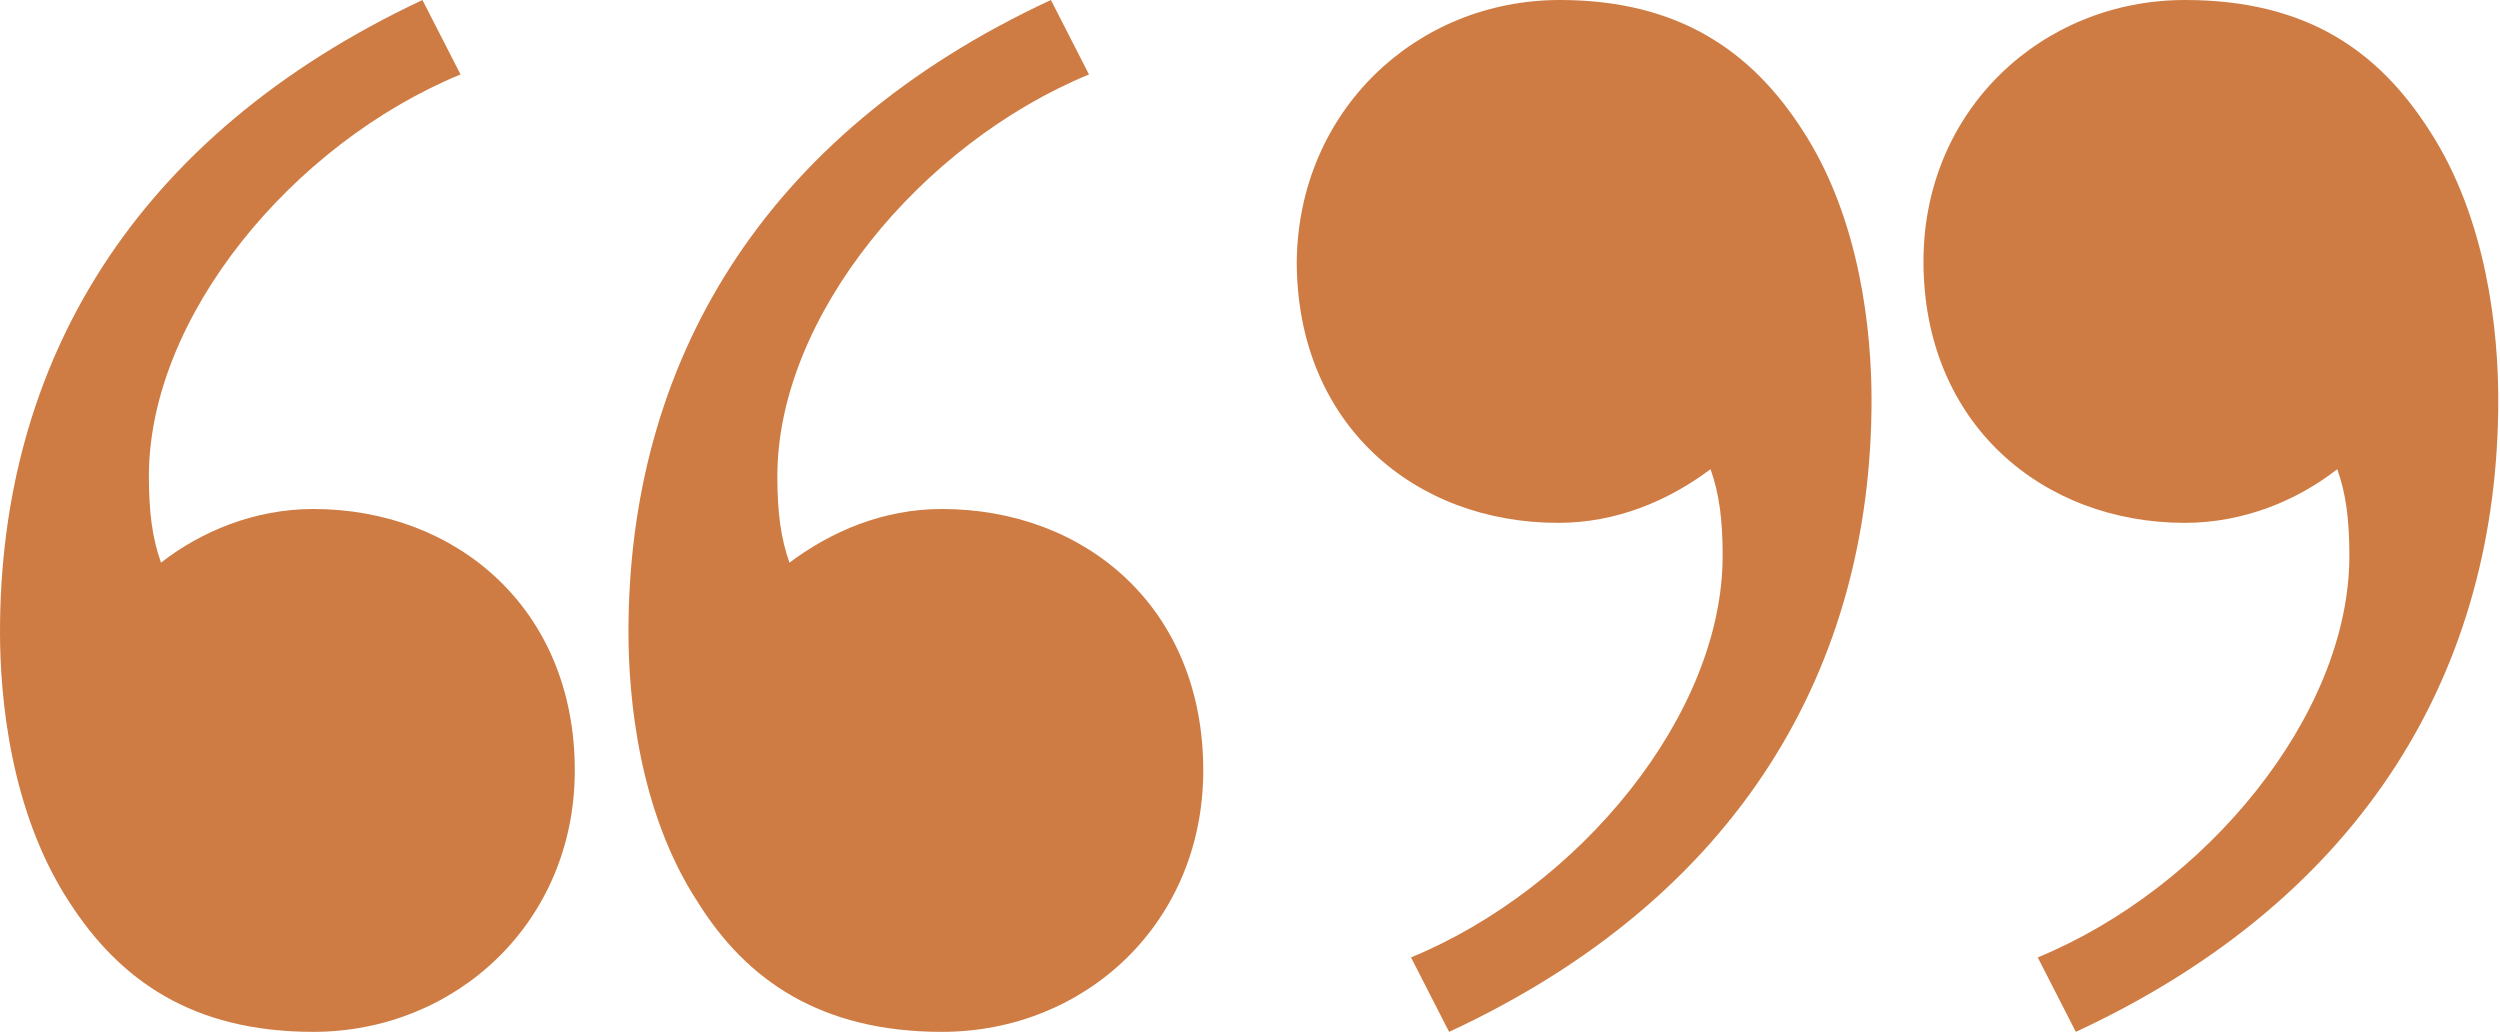 <?xml version="1.0" encoding="utf-8"?>
<!-- Generator: Adobe Illustrator 19.0.0, SVG Export Plug-In . SVG Version: 6.00 Build 0)  -->
<svg version="1.1" id="Layer_1" xmlns="http://www.w3.org/2000/svg" xmlns:xlink="http://www.w3.org/1999/xlink" x="0px" y="0px"
	 viewBox="0 0 144.4 59.6" style="enable-background:new 0 0 144.4 59.6;" xml:space="preserve">
<style type="text/css">
	.st0{fill:#CE7C43;}
</style>
<g>
	<path class="st0" d="M4,52.1c-3.4-5.2-4-11.8-4-15.6C0,21.1,7.6,7.9,24.4,0l2.2,4.3c-9.7,4-18,14-18,23.2c0,2.1,0.2,3.6,0.7,5
		c2.3-1.8,5.4-3.1,8.8-3.1c8.2,0,15.1,5.7,15.1,15.1c0,8.8-6.9,15.1-15.1,15.1C11.1,59.6,6.9,56.6,4,52.1z M40.3,52.1
		c-3.4-5.2-4-11.8-4-15.6c0-15.4,7.6-28.7,24.4-36.5l2.2,4.3c-9.7,4-18,14-18,23.2c0,2.1,0.2,3.6,0.7,5c2.4-1.8,5.4-3.1,8.8-3.1
		c8.3,0,15.1,5.7,15.1,15.1c0,8.8-6.8,15.1-15.1,15.1C47.4,59.6,43.1,56.6,40.3,52.1z"/>
	<path class="st0" d="M140.3,7.5c3.4,5.2,4,11.8,4,15.6c0,15.4-7.6,28.7-24.4,36.5l-2.2-4.3c9.7-4,18-14,18-23.2
		c0-2.1-0.2-3.6-0.7-5c-2.3,1.8-5.4,3.1-8.8,3.1c-8.2,0-15.1-5.7-15.1-15.1c0-8.8,6.9-15.1,15.1-15.1C133.3,0,137.4,3,140.3,7.5z
		 M104.1,7.5c3.4,5.2,4,11.8,4,15.6c0,15.4-7.6,28.7-24.4,36.5l-2.2-4.3c9.7-4,18-14,18-23.2c0-2.1-0.2-3.6-0.7-5
		c-2.4,1.8-5.4,3.1-8.8,3.1c-8.3,0-15.1-5.7-15.1-15.1C75,6.4,81.8,0,90.1,0C97,0,101.2,3,104.1,7.5z"/>
</g>
<g id="XMLID_14_">
</g>
<g id="XMLID_15_">
</g>
<g id="XMLID_16_">
</g>
<g id="XMLID_17_">
</g>
<g id="XMLID_18_">
</g>
<g id="XMLID_19_">
</g>
</svg>
